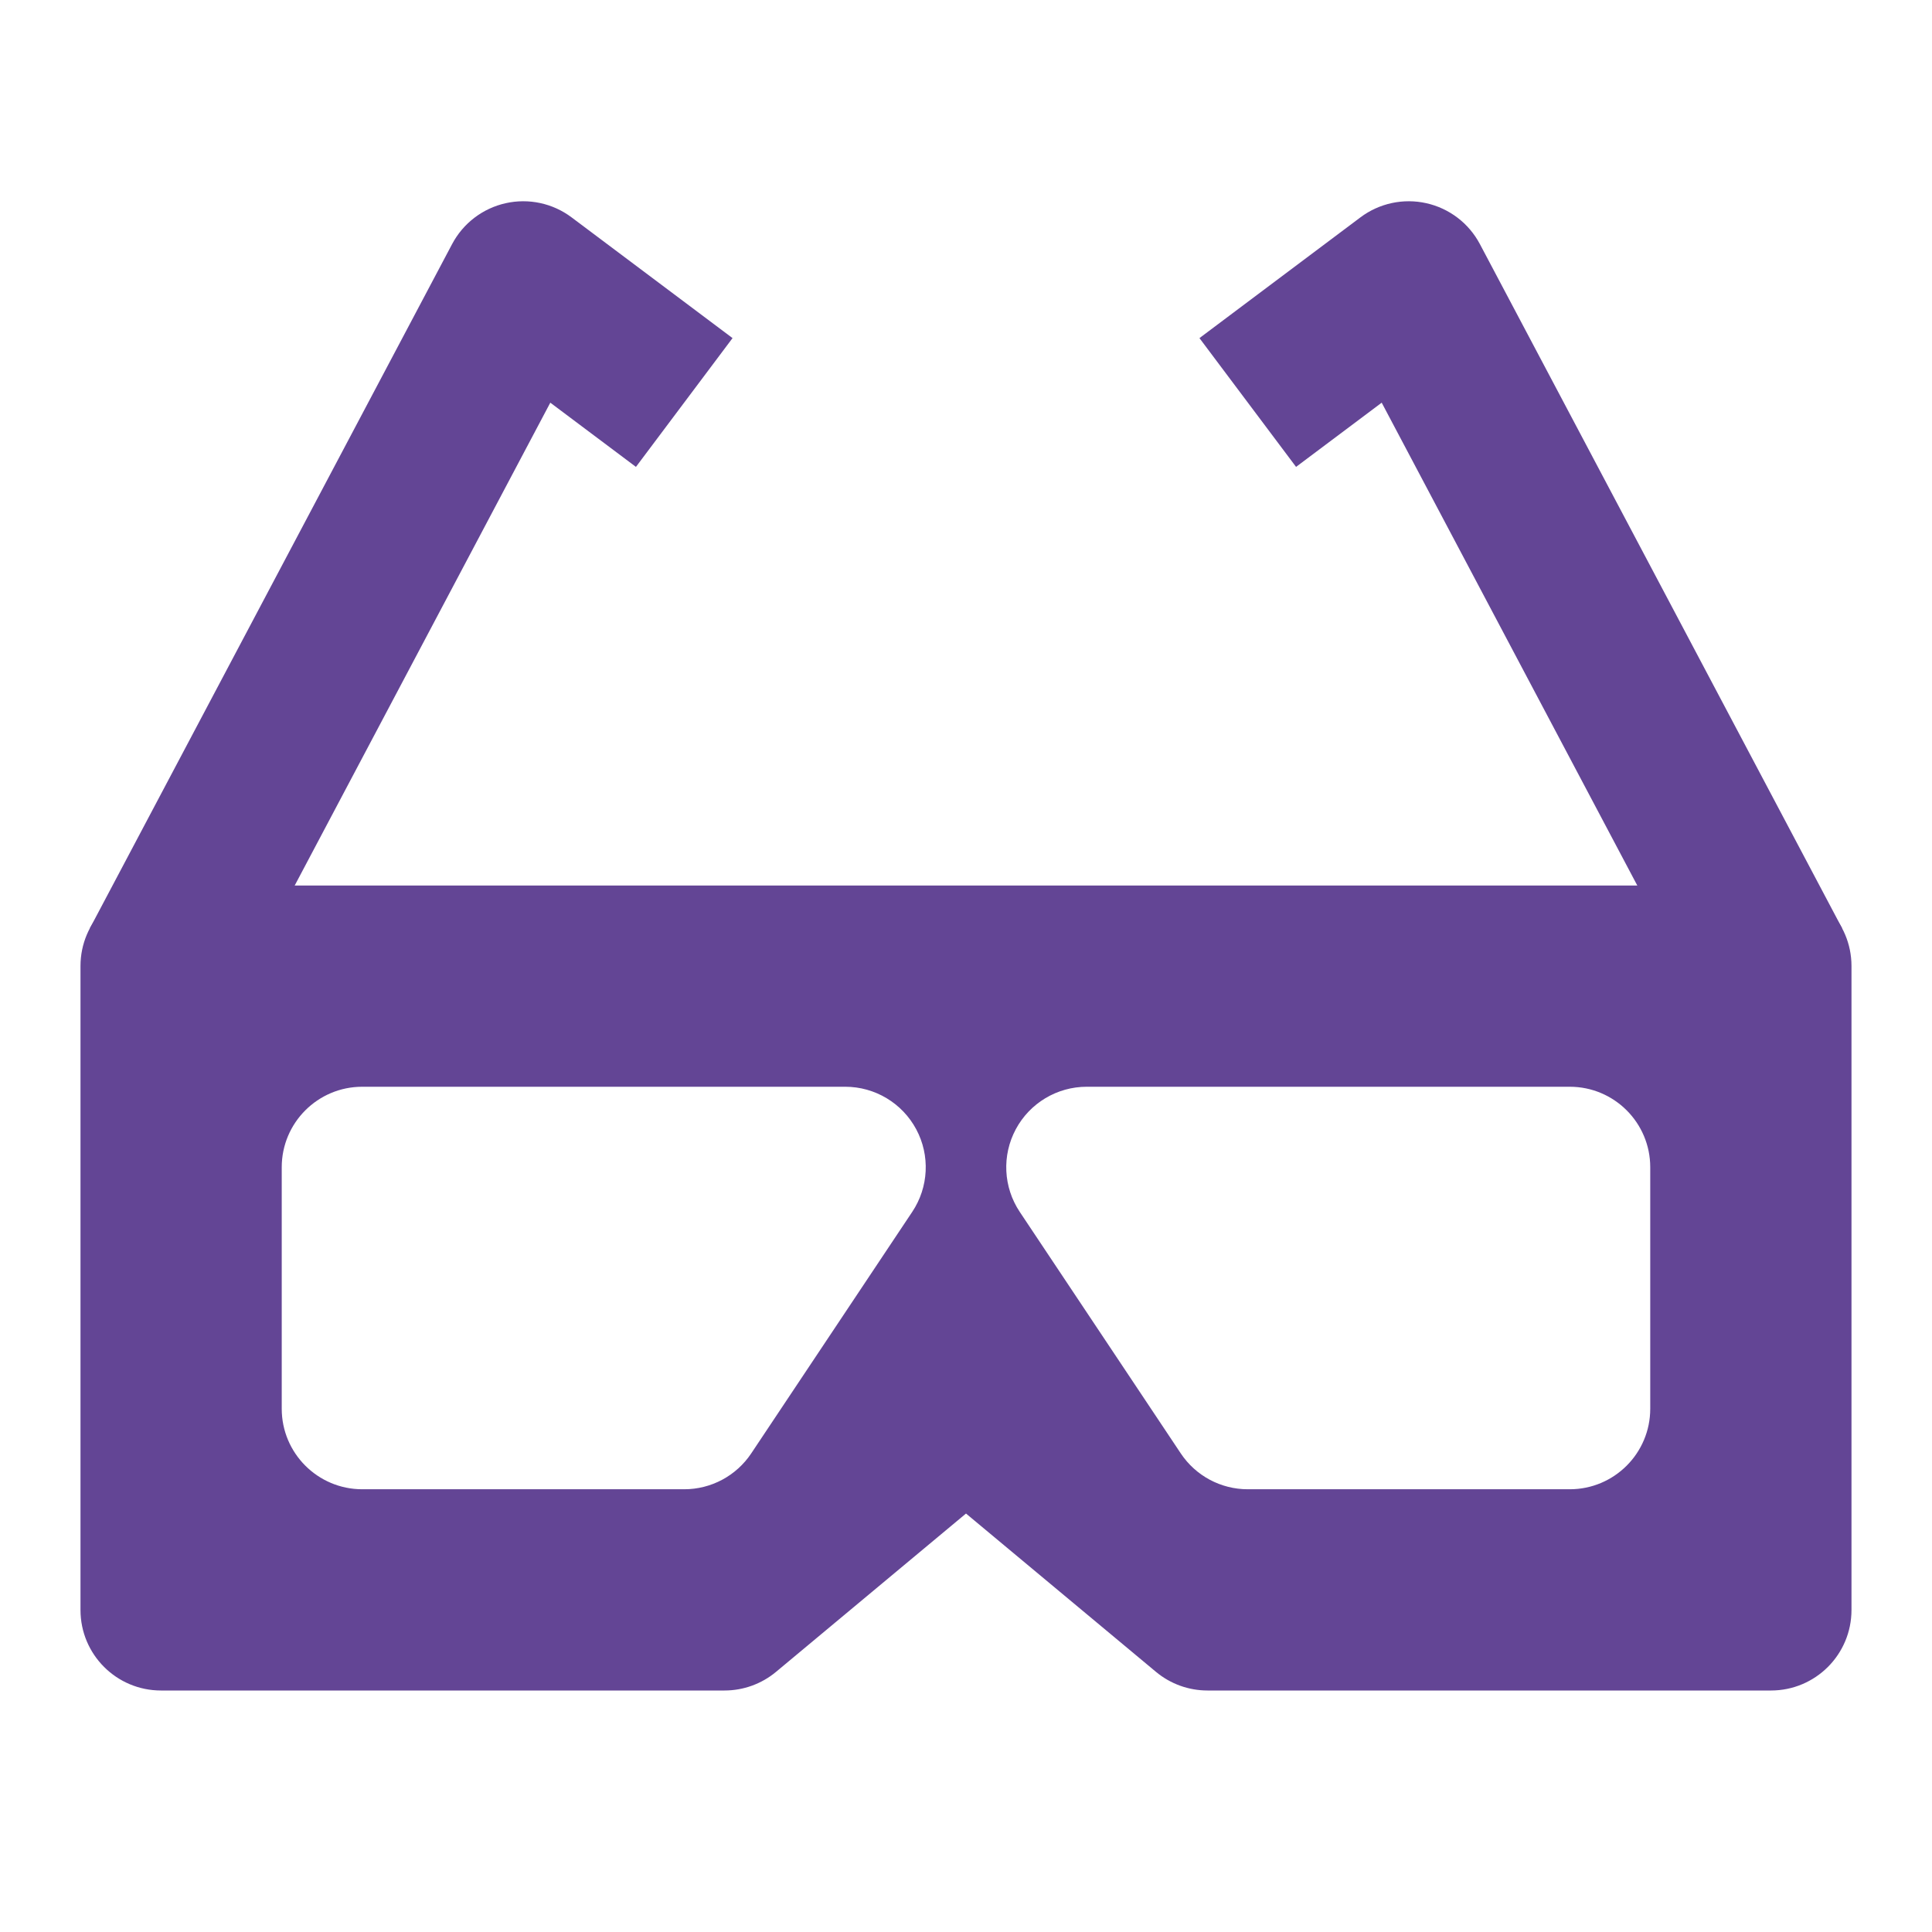 <svg width="80" height="80" viewBox="0 0 80 80" fill="none" xmlns="http://www.w3.org/2000/svg">
<path fill-rule="evenodd" clip-rule="evenodd" d="M3.333 40C3.333 38.159 4.825 36.667 6.666 36.667H73.333C75.174 36.667 76.666 38.159 76.666 40V66.667C76.666 68.508 75.174 70 73.333 70H50C49.22 70 48.465 69.727 47.866 69.228L40 62.672L32.134 69.228C31.535 69.727 30.779 70 30 70H6.666C4.825 70 3.333 68.508 3.333 66.667V40ZM11.666 48.333C11.666 46.492 13.159 45 15 45H35C36.229 45 37.358 45.677 37.939 46.761C38.519 47.844 38.455 49.16 37.773 50.182L31.107 60.182C30.488 61.11 29.448 61.667 28.333 61.667H15C13.159 61.667 11.666 60.174 11.666 58.333V48.333ZM42.061 46.761C42.641 45.677 43.77 45 45 45H65C66.841 45 68.333 46.492 68.333 48.333V58.333C68.333 60.174 66.841 61.667 65 61.667H51.666C50.552 61.667 49.511 61.11 48.893 60.182L42.226 50.182C41.544 49.16 41.481 47.844 42.061 46.761Z" fill="#634595"/>
<path fill-rule="evenodd" clip-rule="evenodd" d="M20.939 8.414C21.89 8.201 22.887 8.415 23.667 9L30.333 14L26.333 19.333L22.787 16.674L9.613 41.56L3.721 38.44L18.721 10.107C19.177 9.245 19.987 8.627 20.939 8.414Z" fill="#634595"/>
<path fill-rule="evenodd" clip-rule="evenodd" d="M59.061 8.414C58.11 8.201 57.113 8.415 56.333 9L49.667 14L53.667 19.333L57.213 16.674L70.387 41.56L76.279 38.44L61.279 10.107C60.823 9.245 60.013 8.627 59.061 8.414Z" fill="#634595"/>
</svg>
